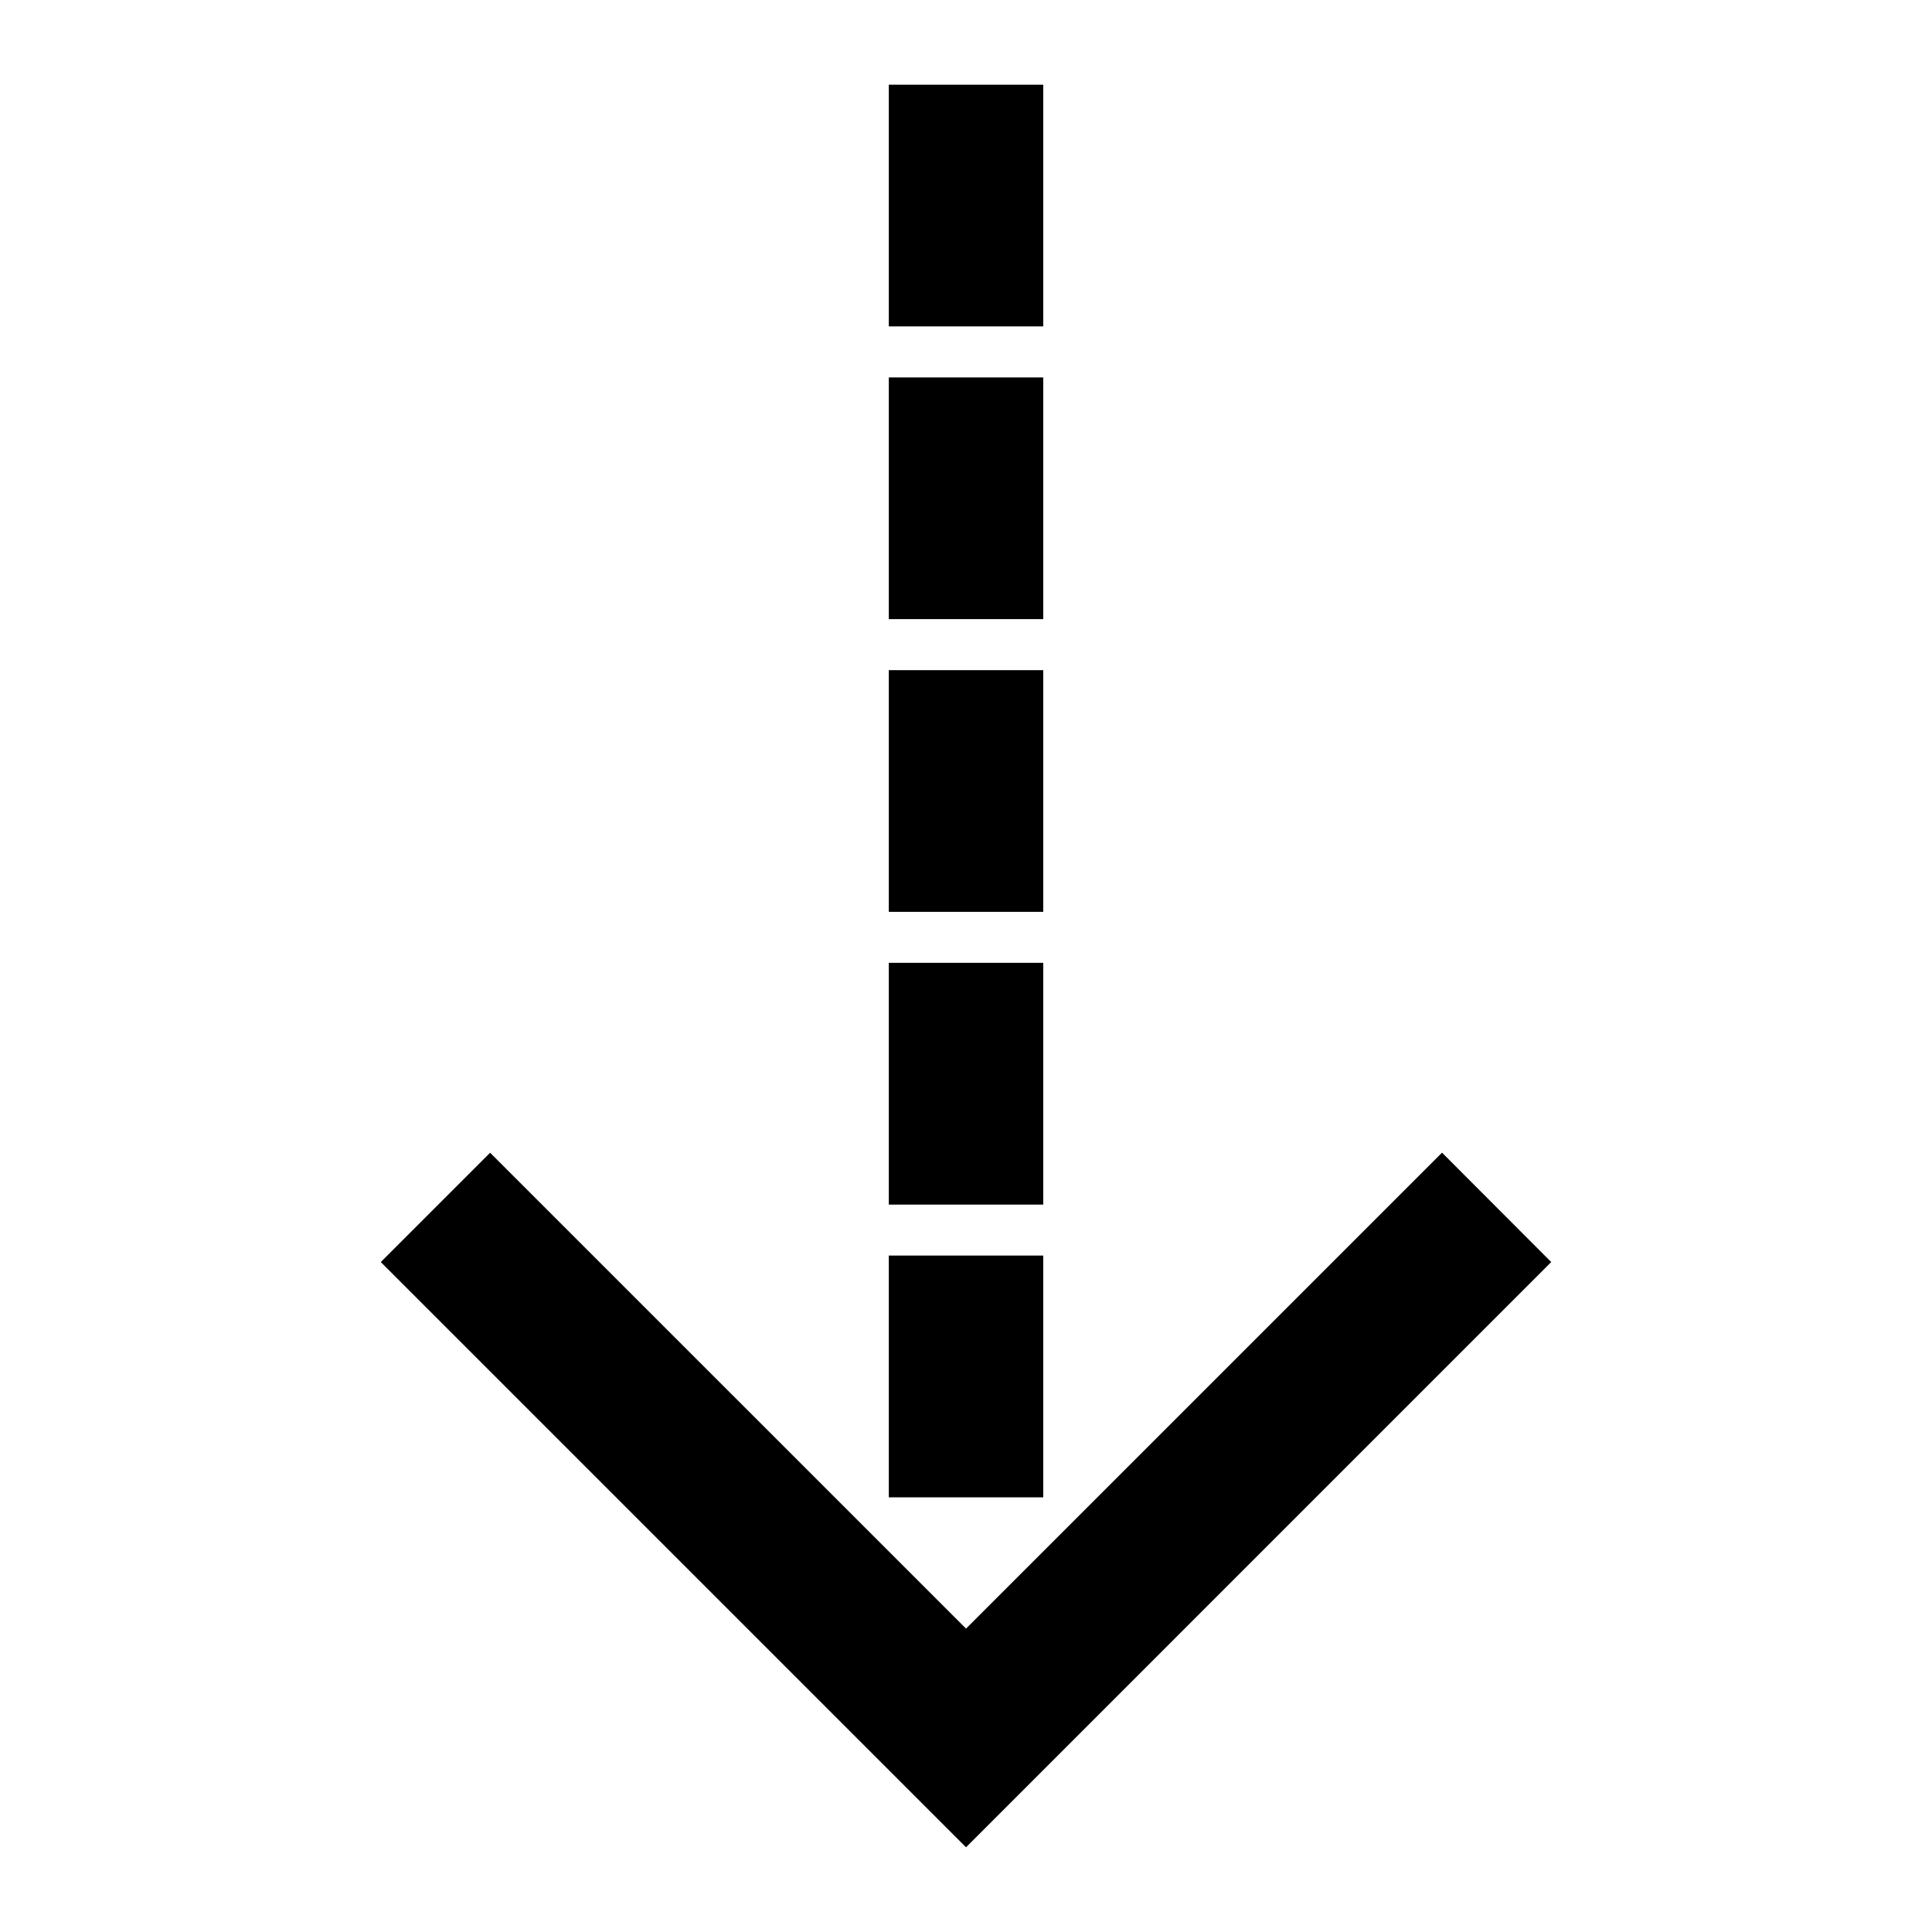 <?xml version="1.0" encoding="utf-8"?>
<!-- Generator: Adobe Illustrator 15.0.0, SVG Export Plug-In . SVG Version: 6.00 Build 0)  -->
<!DOCTYPE svg PUBLIC "-//W3C//DTD SVG 1.1//EN" "http://www.w3.org/Graphics/SVG/1.1/DTD/svg11.dtd">
<svg version="1.1" id="Layer_1" xmlns="http://www.w3.org/2000/svg" xmlns:xlink="http://www.w3.org/1999/xlink" x="0px" y="0px"
	 width="64px" height="64px" viewBox="0 0 64 64" enable-background="new 0 0 64 64" xml:space="preserve">
<g>
	<g>
		<polygon points="16.236,38.186 12.614,41.807 32.001,61.194 51.386,41.807 47.769,38.183 32.001,53.95 		"/>
	</g>
	<g>
		<rect x="29.443" y="2.806" width="5.115" height="8.006"/>
	</g>
	<g>
		<rect x="29.443" y="31.895" width="5.115" height="8.009"/>
	</g>
	<g>
		<rect x="29.443" y="41.592" width="5.115" height="8.009"/>
	</g>
	<g>
		<rect x="29.443" y="22.2" width="5.115" height="8.006"/>
	</g>
	<g>
		<rect x="29.443" y="12.503" width="5.115" height="8.006"/>
	</g>
</g>
</svg>
